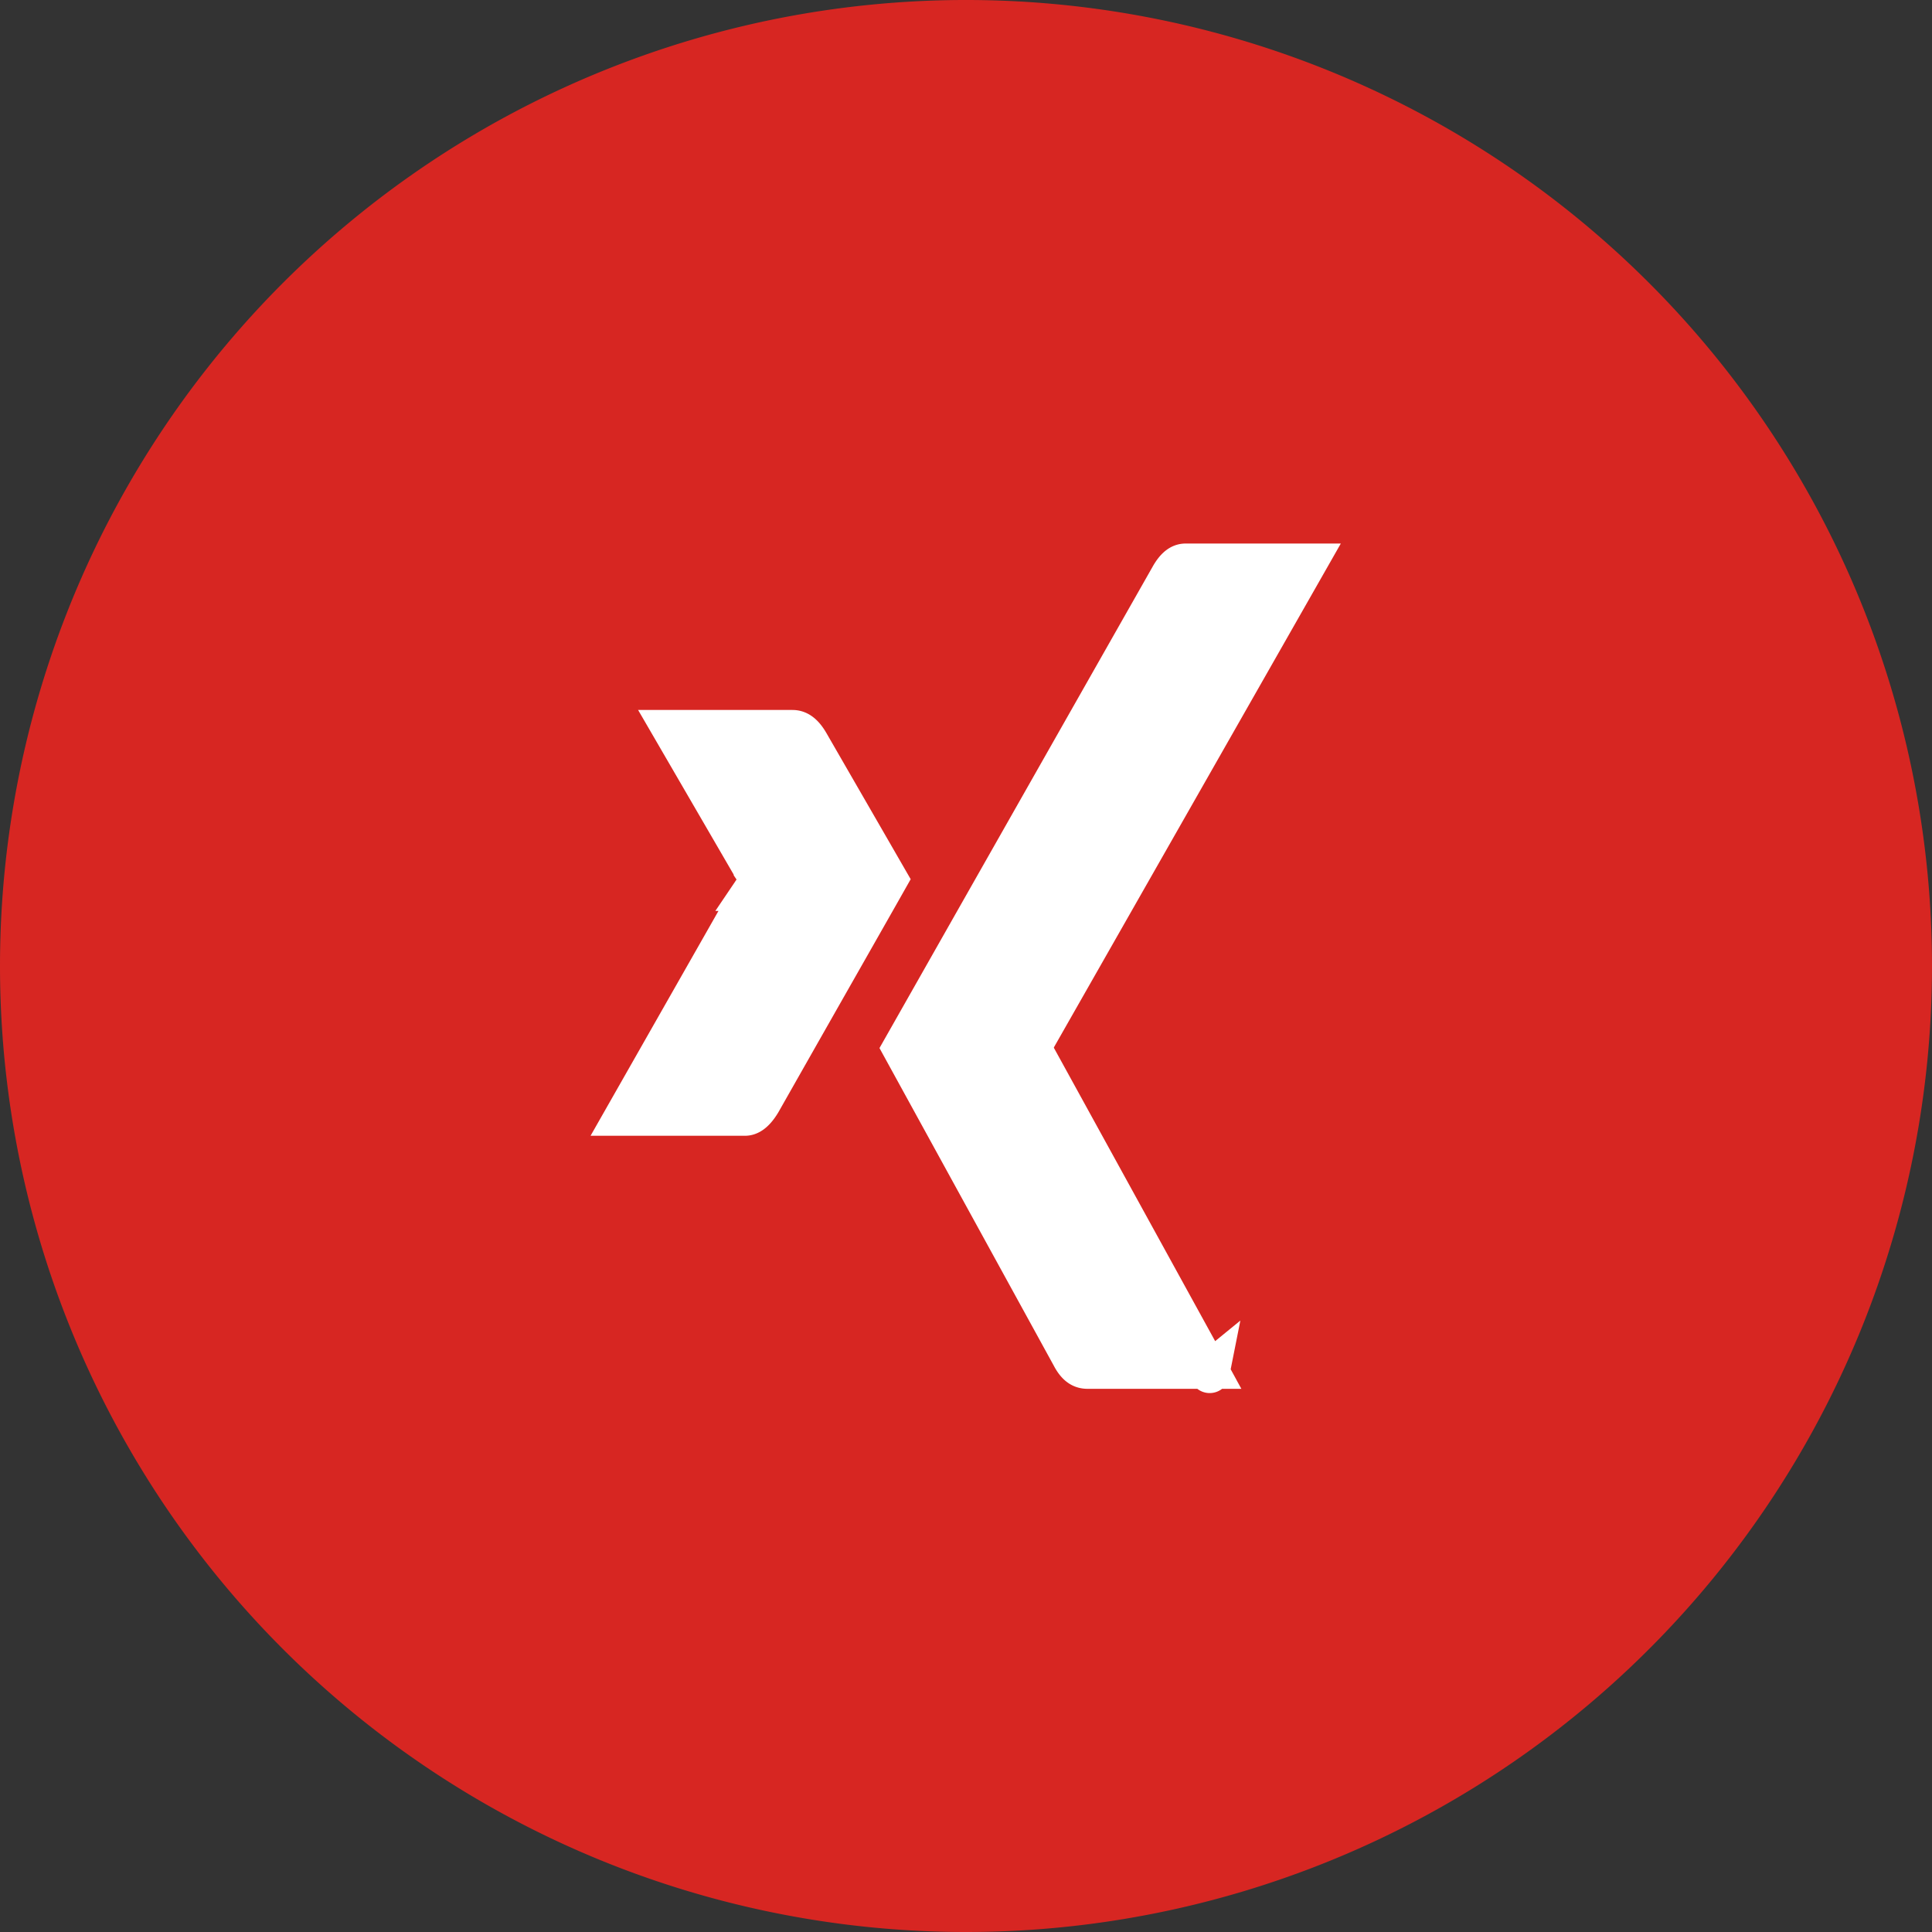 <svg xmlns="http://www.w3.org/2000/svg" width="48" height="48" viewBox="0 0 48 48">
  <rect x="0" y="0" width="48" height="48" fill="#333333" stroke="none"/>
  <g id="Gruppe_240" data-name="Gruppe 240" transform="translate(-850 -316)">
    <path id="Pfad_42" data-name="Pfad 42" d="M850,340a24,24,0,1,1,24,24A24,24,0,0,1,850,340Z" fill="#d72622"/>
    <path id="Pfad_43" data-name="Pfad 43" d="M880.055,350.076a.08.08,0,0,0,0,.031c0,.009,0,0-.011-.022Zm0,0,.025-.013.4-.219-.4.219Zm-11.343-12.51-1.99-3.427h2.965c.111,0,.25.045.411.322,0,0,0,0,0,0l1.952,3.385q-.269.476-1.051,1.851t-2.092,3.684c-.18.3-.319.337-.4.337h-2.975l3.162-5.558.02-.028a.5.5,0,0,0,0-.56A.016.016,0,0,0,868.712,337.566Zm7.038,4.207-.066.115v.275l.062.112,4.25,7.73h-2.973c-.131,0-.263-.047-.4-.309h0l0,0-4.2-7.653.731-1.289q1.563-2.757,5.919-10.431c.16-.283.292-.319.385-.319h2.994Z" fill="#fff" stroke="#fff" stroke-width="1"/>
  </g>
</svg>
